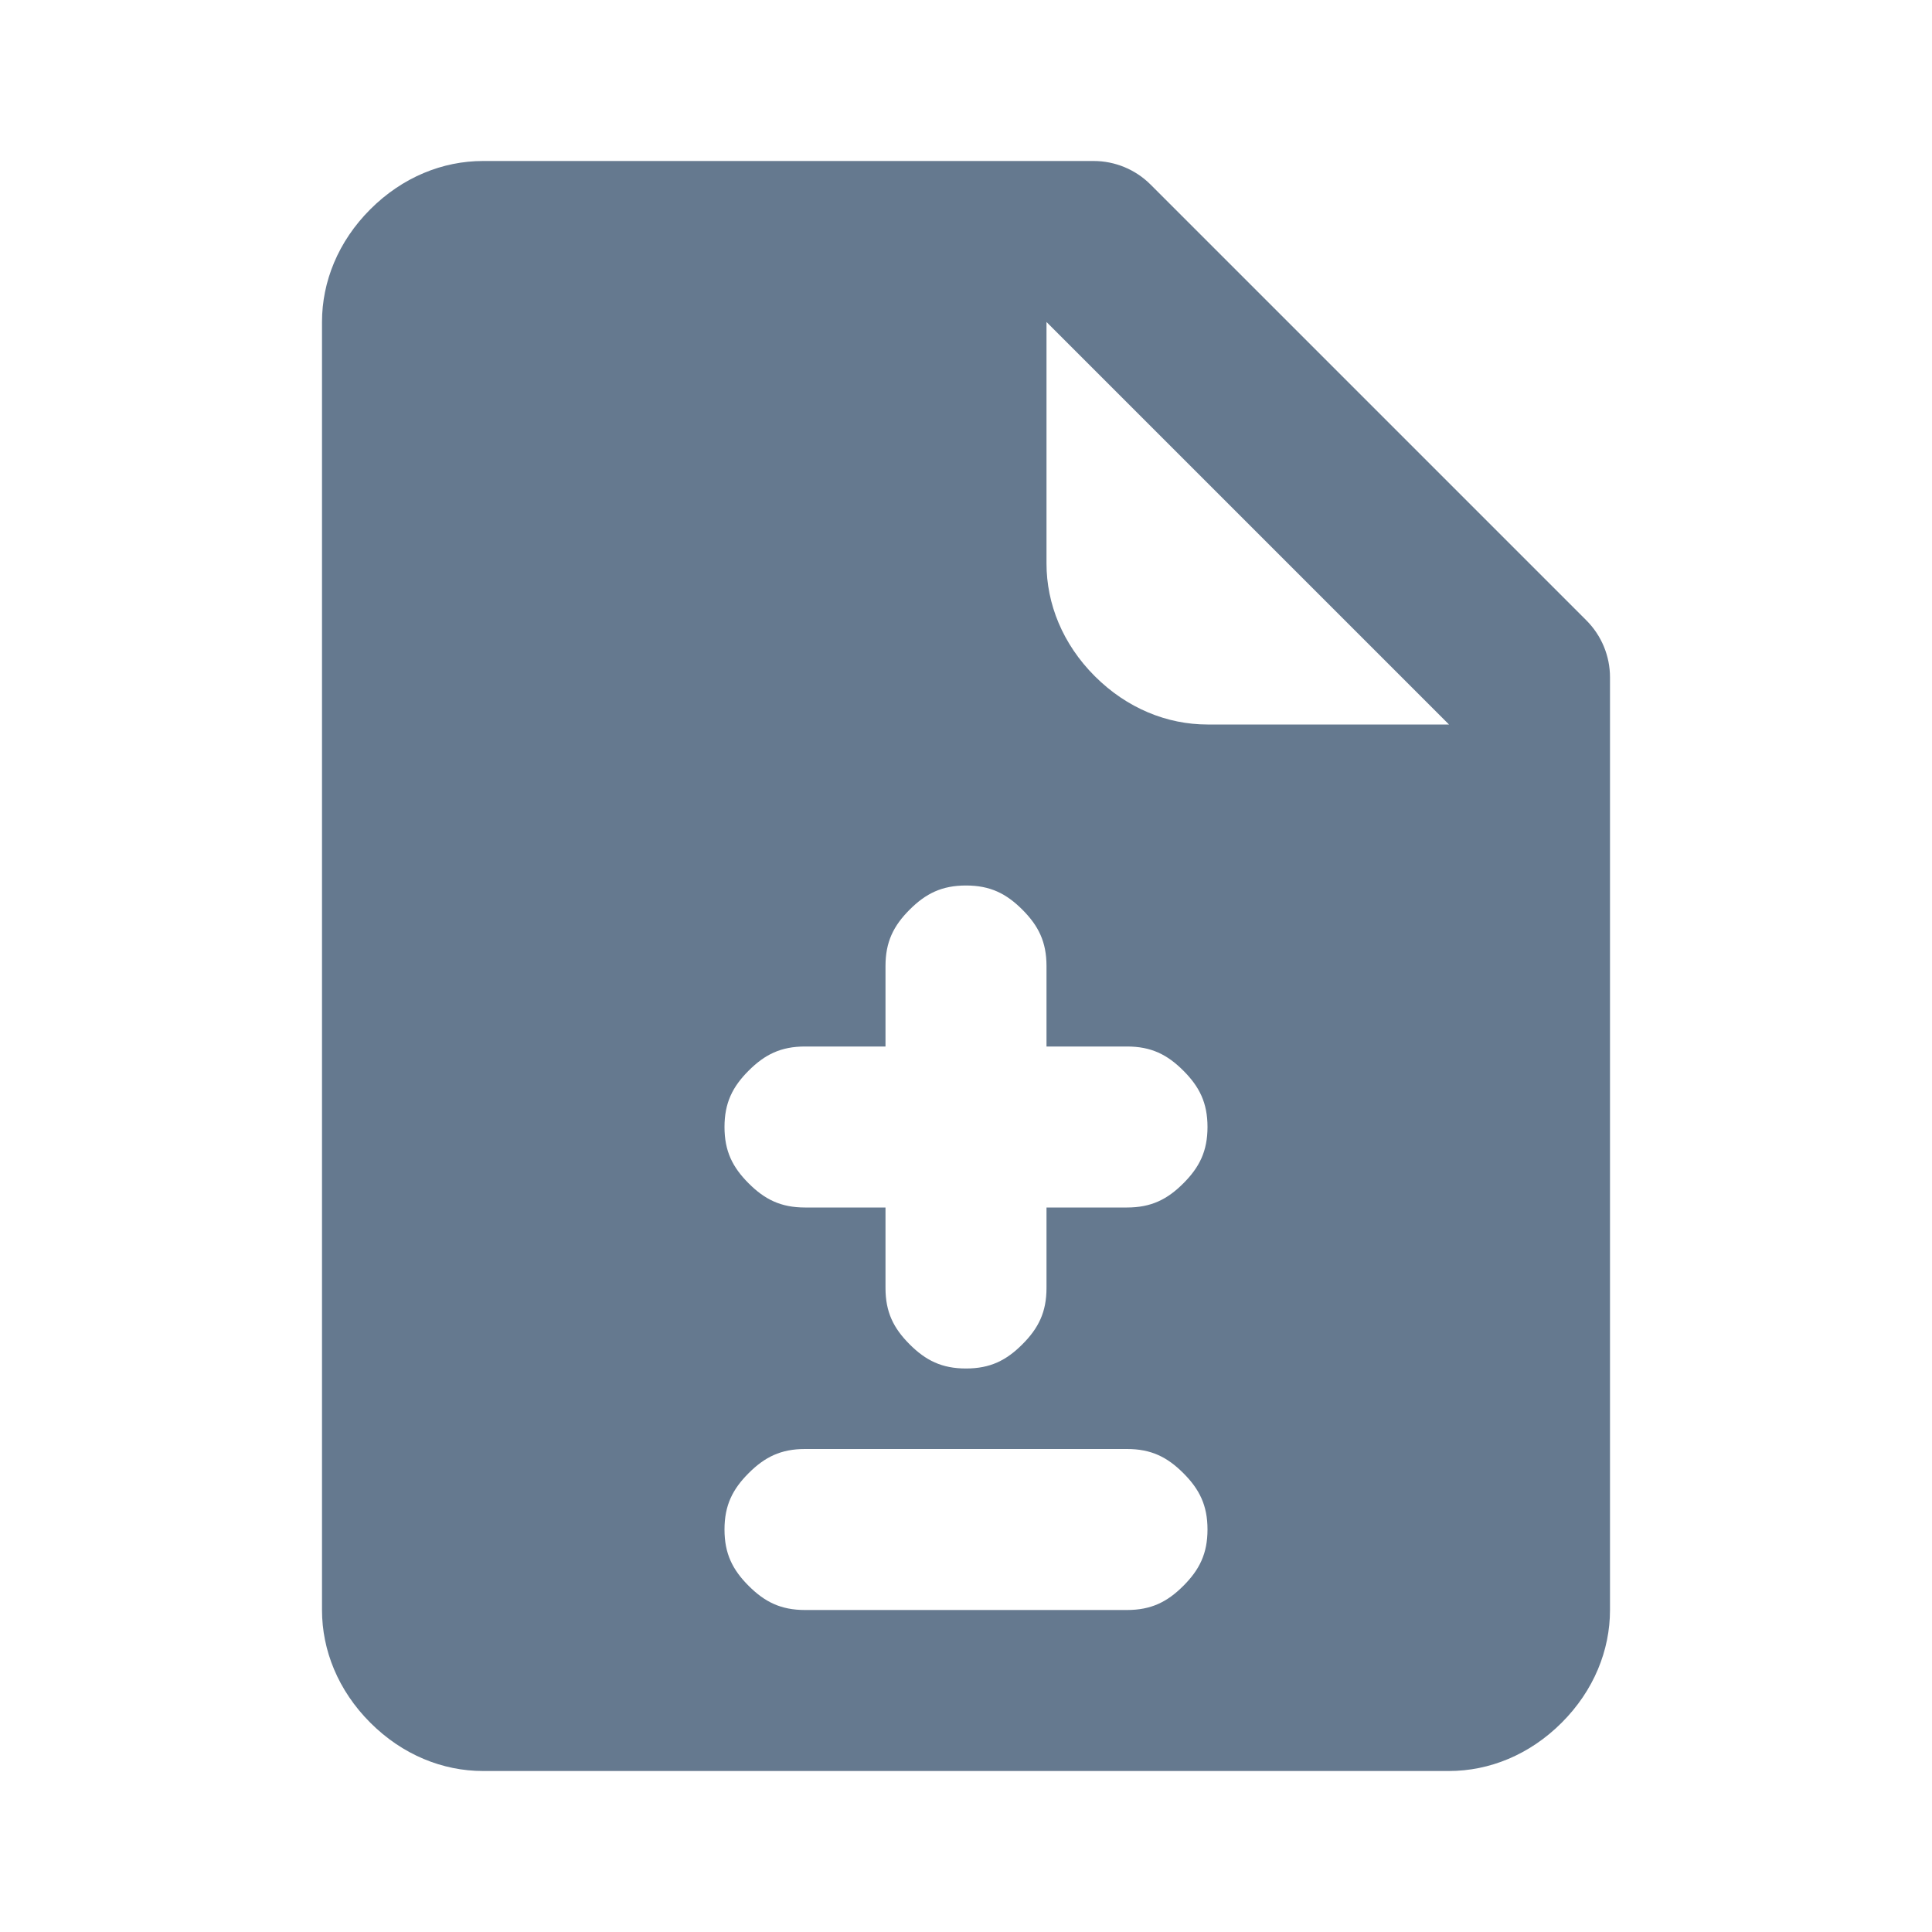 <svg width="48" height="48" viewBox="0 0 48 48" fill="none" xmlns="http://www.w3.org/2000/svg">
<path d="M28.586 4.586C28.211 4.211 27.702 4 27.172 4H12C11 4 10 4.4 9.2 5.2C8.4 6 8 7 8 8V40C8 41 8.4 42 9.2 42.8C10 43.6 11 44 12 44H36C37 44 38 43.6 38.8 42.8C39.6 42 40 41 40 40V16.828C40 16.298 39.789 15.789 39.414 15.414L28.586 4.586ZM29.4 39.4C29 39.8 28.6 40 28 40H20C19.4 40 19 39.8 18.6 39.4C18.2 39 18 38.6 18 38C18 37.4 18.2 37 18.6 36.6C19 36.2 19.4 36 20 36H28C28.6 36 29 36.2 29.4 36.6C29.8 37 30 37.4 30 38C30 38.6 29.8 39 29.4 39.4ZM29.4 29.4C29 29.8 28.6 30 28 30H26V32C26 32.6 25.8 33 25.4 33.4C25 33.8 24.6 34 24 34C23.4 34 23 33.8 22.6 33.4C22.2 33 22 32.6 22 32V30H20C19.4 30 19 29.8 18.6 29.4C18.2 29 18 28.6 18 28C18 27.4 18.2 27 18.6 26.6C19 26.2 19.4 26 20 26H22V24C22 23.4 22.2 23 22.6 22.6C23 22.2 23.4 22 24 22C24.6 22 25 22.2 25.4 22.6C25.8 23 26 23.4 26 24V26H28C28.6 26 29 26.2 29.4 26.6C29.8 27 30 27.4 30 28C30 28.6 29.8 29 29.4 29.4ZM30 18C29 18 28 17.6 27.2 16.8C26.4 16 26 15 26 14V8L36 18H30Z" fill="#65798F"/>
</svg>
